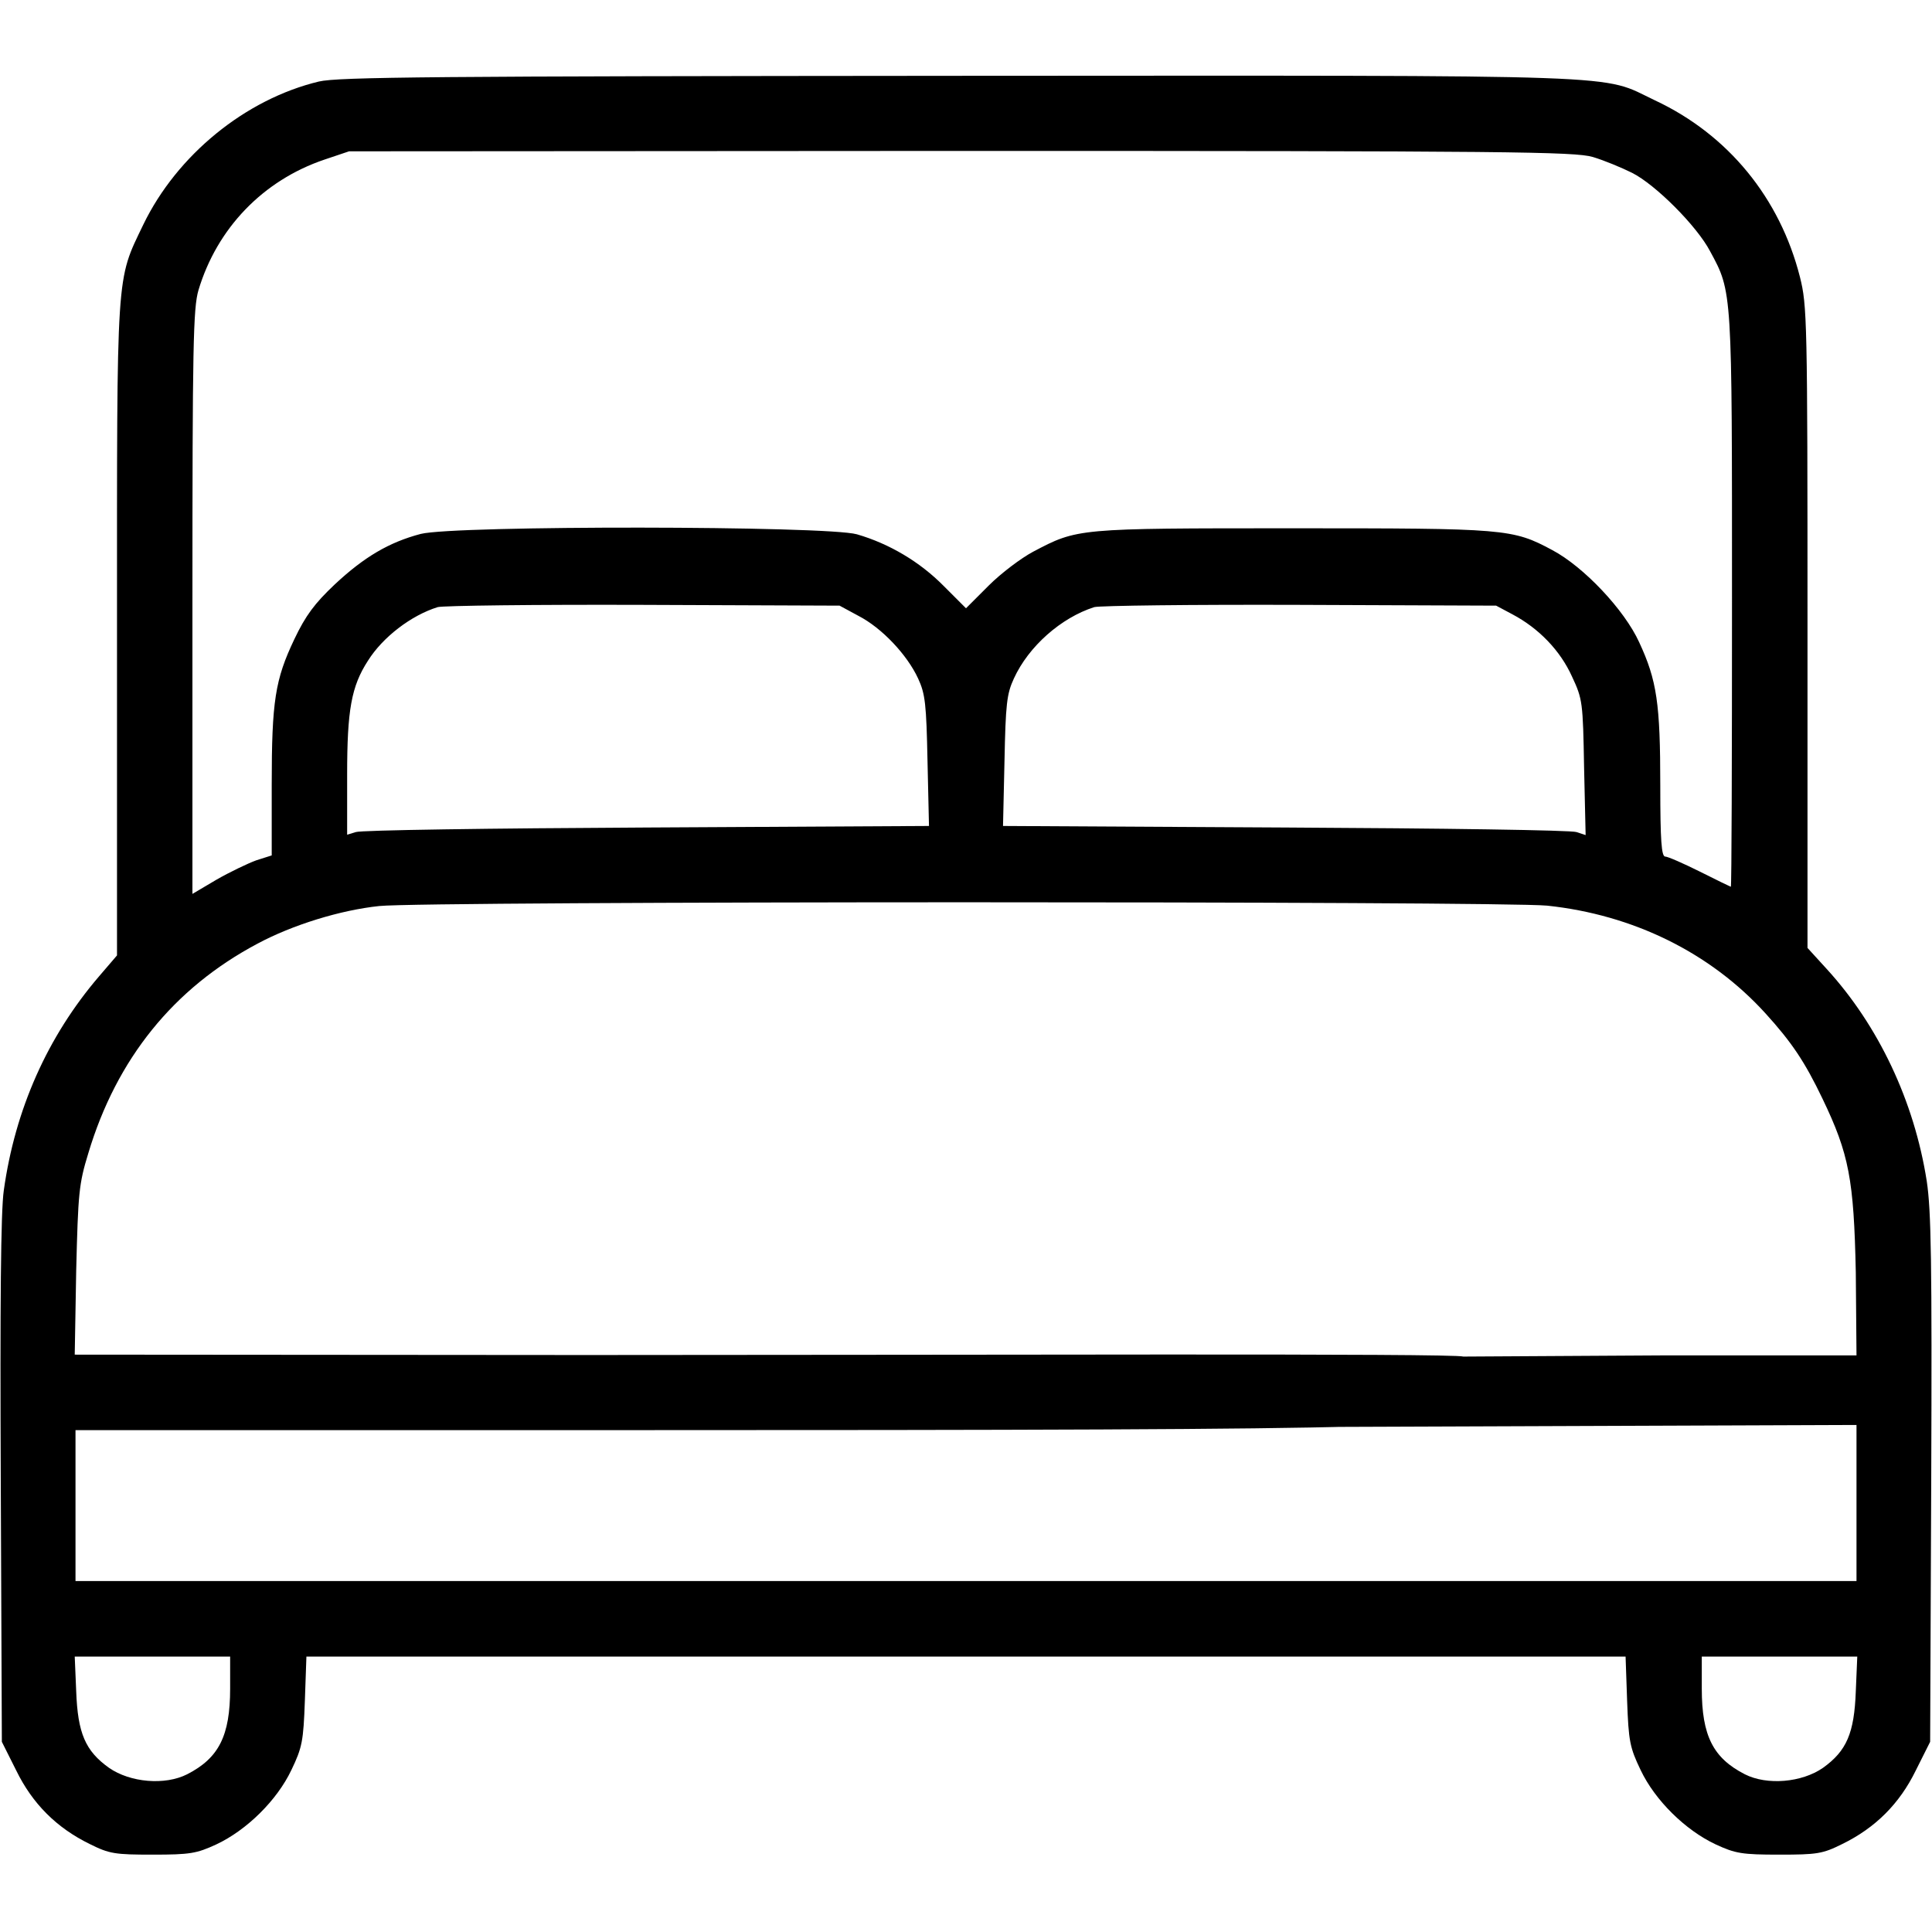 <svg width="25" height="25" viewBox="0 0 25 25" fill="none" xmlns="http://www.w3.org/2000/svg">
<path d="M4.126 1.055C3.174 1.284 2.29 2.007 1.855 2.905C1.499 3.647 1.514 3.447 1.514 8.149V12.363L1.279 12.637C0.615 13.413 0.195 14.355 0.049 15.405C0.01 15.669 -1.77757e-05 16.885 0.01 19.17L0.024 22.539L0.21 22.91C0.42 23.34 0.732 23.652 1.162 23.862C1.416 23.989 1.489 23.999 1.978 23.999C2.461 23.999 2.544 23.984 2.798 23.867C3.193 23.682 3.584 23.296 3.77 22.905C3.911 22.612 3.926 22.529 3.945 22.007L3.965 21.436H12.5H21.035L21.055 22.012C21.074 22.529 21.089 22.612 21.23 22.905C21.416 23.296 21.807 23.682 22.202 23.867C22.456 23.984 22.539 23.999 23.022 23.999C23.511 23.999 23.584 23.989 23.838 23.862C24.268 23.652 24.58 23.34 24.79 22.91L24.976 22.539L24.99 19.145C25 16.318 24.99 15.669 24.932 15.283C24.77 14.248 24.307 13.271 23.638 12.539L23.389 12.266V8.12C23.389 4.126 23.384 3.955 23.291 3.584C23.032 2.563 22.363 1.743 21.416 1.299C20.693 0.957 21.299 0.977 12.422 0.981C5.61 0.986 4.375 0.996 4.126 1.055ZM20.61 2.031C20.757 2.075 20.981 2.168 21.118 2.236C21.421 2.388 21.958 2.925 22.129 3.252C22.417 3.784 22.412 3.74 22.412 7.773C22.412 9.81 22.407 11.475 22.397 11.475C22.393 11.475 22.212 11.387 21.997 11.279C21.782 11.172 21.582 11.084 21.548 11.084C21.499 11.084 21.484 10.874 21.484 10.166C21.484 9.102 21.44 8.804 21.211 8.311C21.02 7.891 20.493 7.334 20.088 7.119C19.57 6.841 19.492 6.836 16.724 6.836C13.931 6.836 13.945 6.836 13.369 7.139C13.213 7.222 12.954 7.417 12.793 7.578L12.5 7.871L12.212 7.583C11.904 7.271 11.509 7.036 11.089 6.914C10.698 6.802 5.884 6.797 5.444 6.909C5.034 7.017 4.712 7.207 4.331 7.563C4.072 7.808 3.955 7.964 3.809 8.271C3.56 8.794 3.516 9.072 3.516 10.156V11.069L3.315 11.133C3.208 11.172 2.974 11.284 2.803 11.382L2.49 11.567V7.793C2.49 4.468 2.5 3.989 2.568 3.755C2.808 2.954 3.403 2.334 4.199 2.065L4.517 1.958L12.432 1.953C19.565 1.953 20.371 1.963 20.61 2.031ZM11.108 7.969C11.411 8.125 11.738 8.472 11.88 8.779C11.973 8.979 11.987 9.111 12.002 9.849L12.021 10.688L8.364 10.708C6.357 10.718 4.663 10.742 4.604 10.767L4.492 10.801V10.024C4.492 9.189 4.546 8.882 4.761 8.55C4.951 8.247 5.317 7.964 5.664 7.856C5.732 7.837 6.929 7.822 8.325 7.827L10.864 7.837L11.108 7.969ZM19.57 7.949C19.912 8.13 20.19 8.418 20.342 8.755C20.479 9.048 20.483 9.087 20.498 9.932L20.518 10.806L20.4 10.767C20.337 10.742 18.643 10.718 16.636 10.708L12.979 10.688L12.998 9.849C13.013 9.111 13.027 8.979 13.12 8.779C13.31 8.364 13.73 7.993 14.16 7.856C14.229 7.837 15.425 7.822 16.821 7.827L19.36 7.837L19.57 7.949ZM20.02 11.719C21.128 11.836 22.129 12.324 22.847 13.115C23.184 13.486 23.355 13.74 23.584 14.219C23.926 14.932 23.989 15.259 24.014 16.465L24.023 17.539H21.484L18.936 17.554L18.794 17.734C18.599 17.949 18.481 18.17 18.677 18.366L17.322 18.464L24.023 18.439V17.539V19.482V20.459H12.5H0.977V19.482V18.506H7.782C19.012 18.506 18.871 18.475 18.871 18.219C18.871 17.944 19.175 17.637 18.936 17.554C18.809 17.51 12.607 17.534 7.598 17.534L0.967 17.529L0.986 16.44C1.011 15.44 1.02 15.322 1.143 14.922C1.509 13.701 2.246 12.788 3.33 12.212C3.784 11.968 4.404 11.777 4.907 11.724C5.503 11.66 19.419 11.66 20.02 11.719ZM2.978 21.851C2.978 22.461 2.832 22.749 2.422 22.959C2.134 23.105 1.685 23.066 1.411 22.876C1.103 22.656 1.006 22.427 0.986 21.885L0.967 21.436H1.973H2.978V21.851ZM24.014 21.885C23.994 22.427 23.896 22.656 23.589 22.876C23.315 23.066 22.866 23.105 22.578 22.959C22.168 22.749 22.021 22.461 22.021 21.851V21.436H23.027H24.033L24.014 21.885Z" fill="black"/>
</svg>
